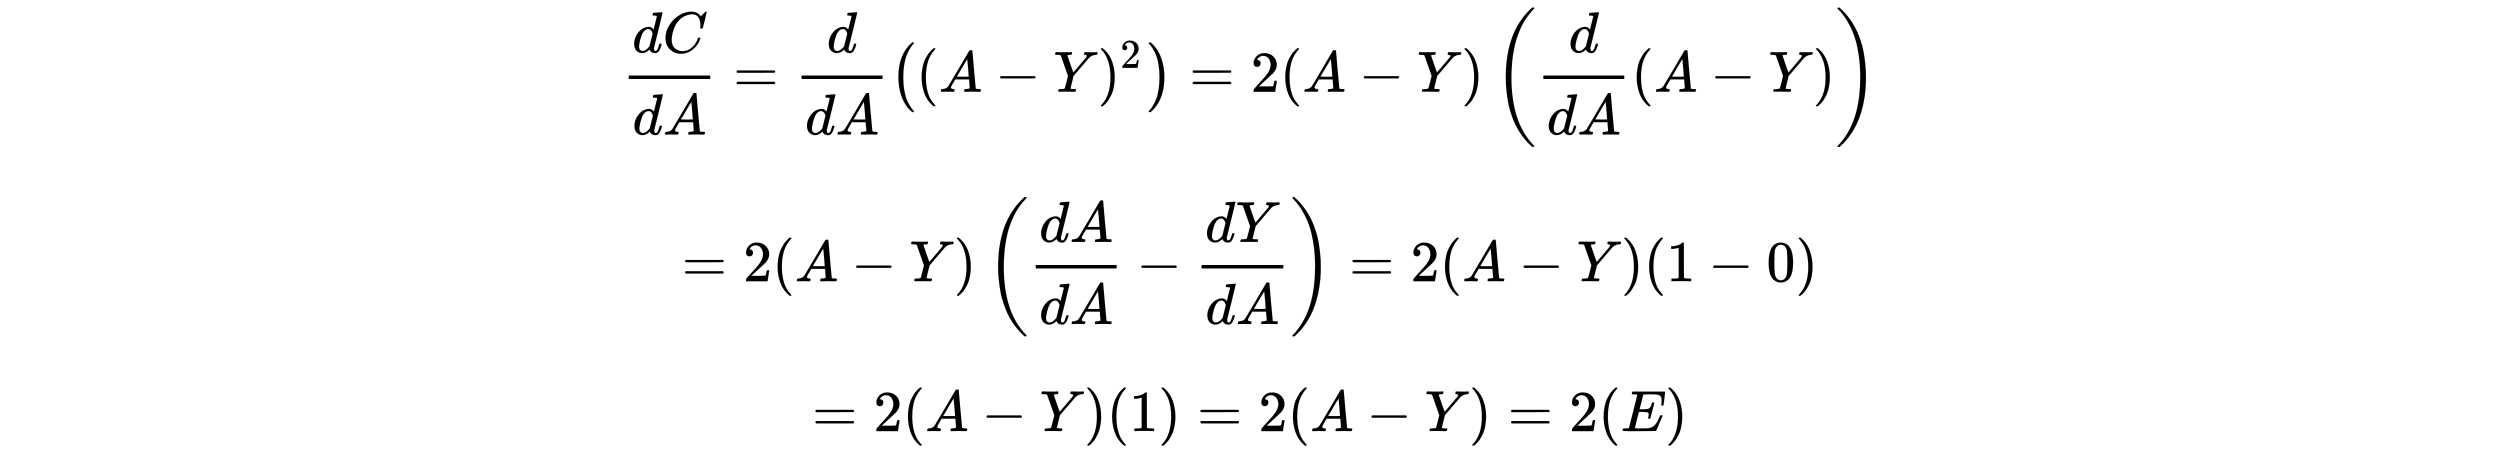 <svg xmlns:xlink="http://www.w3.org/1999/xlink" width="100ex" height="18.009ex" style="vertical-align: -14.338ex; max-width: 60000px;" viewBox="0 -1580.7 43055.4 7754" role="img" focusable="false" xmlns="http://www.w3.org/2000/svg" aria-labelledby="MathJax-SVG-1-Title"><title id="MathJax-SVG-1-Title">\frac{dC}{dA} = \frac{d}{dA} \left( (A-Y)^2 \right) = 2 (A-Y) \left( \frac{d}{dA} (A-Y) \right) \newline \space \newline= 2 (A-Y) \left( \frac{dA}{dA} - \frac{dY}{dA} \right) = 2 (A-Y) (1-0) \newline \space \newline= 2(A-Y)(1) = 2(A-Y) = 2(E)</title><defs aria-hidden="true"><path stroke-width="1" id="E1-MJMATHI-64" d="M366 683Q367 683 438 688T511 694Q523 694 523 686Q523 679 450 384T375 83T374 68Q374 26 402 26Q411 27 422 35Q443 55 463 131Q469 151 473 152Q475 153 483 153H487H491Q506 153 506 145Q506 140 503 129Q490 79 473 48T445 8T417 -8Q409 -10 393 -10Q359 -10 336 5T306 36L300 51Q299 52 296 50Q294 48 292 46Q233 -10 172 -10Q117 -10 75 30T33 157Q33 205 53 255T101 341Q148 398 195 420T280 442Q336 442 364 400Q369 394 369 396Q370 400 396 505T424 616Q424 629 417 632T378 637H357Q351 643 351 645T353 664Q358 683 366 683ZM352 326Q329 405 277 405Q242 405 210 374T160 293Q131 214 119 129Q119 126 119 118T118 106Q118 61 136 44T179 26Q233 26 290 98L298 109L352 326Z"></path><path stroke-width="1" id="E1-MJMATHI-43" d="M50 252Q50 367 117 473T286 641T490 704Q580 704 633 653Q642 643 648 636T656 626L657 623Q660 623 684 649Q691 655 699 663T715 679T725 690L740 705H746Q760 705 760 698Q760 694 728 561Q692 422 692 421Q690 416 687 415T669 413H653Q647 419 647 422Q647 423 648 429T650 449T651 481Q651 552 619 605T510 659Q484 659 454 652T382 628T299 572T226 479Q194 422 175 346T156 222Q156 108 232 58Q280 24 350 24Q441 24 512 92T606 240Q610 253 612 255T628 257Q648 257 648 248Q648 243 647 239Q618 132 523 55T319 -22Q206 -22 128 53T50 252Z"></path><path stroke-width="1" id="E1-MJMATHI-41" d="M208 74Q208 50 254 46Q272 46 272 35Q272 34 270 22Q267 8 264 4T251 0Q249 0 239 0T205 1T141 2Q70 2 50 0H42Q35 7 35 11Q37 38 48 46H62Q132 49 164 96Q170 102 345 401T523 704Q530 716 547 716H555H572Q578 707 578 706L606 383Q634 60 636 57Q641 46 701 46Q726 46 726 36Q726 34 723 22Q720 7 718 4T704 0Q701 0 690 0T651 1T578 2Q484 2 455 0H443Q437 6 437 9T439 27Q443 40 445 43L449 46H469Q523 49 533 63L521 213H283L249 155Q208 86 208 74ZM516 260Q516 271 504 416T490 562L463 519Q447 492 400 412L310 260L413 259Q516 259 516 260Z"></path><path stroke-width="1" id="E1-MJMAIN-3D" d="M56 347Q56 360 70 367H707Q722 359 722 347Q722 336 708 328L390 327H72Q56 332 56 347ZM56 153Q56 168 72 173H708Q722 163 722 153Q722 140 707 133H70Q56 140 56 153Z"></path><path stroke-width="1" id="E1-MJMAIN-28" d="M94 250Q94 319 104 381T127 488T164 576T202 643T244 695T277 729T302 750H315H319Q333 750 333 741Q333 738 316 720T275 667T226 581T184 443T167 250T184 58T225 -81T274 -167T316 -220T333 -241Q333 -250 318 -250H315H302L274 -226Q180 -141 137 -14T94 250Z"></path><path stroke-width="1" id="E1-MJMAIN-2212" d="M84 237T84 250T98 270H679Q694 262 694 250T679 230H98Q84 237 84 250Z"></path><path stroke-width="1" id="E1-MJMATHI-59" d="M66 637Q54 637 49 637T39 638T32 641T30 647T33 664T42 682Q44 683 56 683Q104 680 165 680Q288 680 306 683H316Q322 677 322 674T320 656Q316 643 310 637H298Q242 637 242 624Q242 619 292 477T343 333L346 336Q350 340 358 349T379 373T411 410T454 461Q546 568 561 587T577 618Q577 634 545 637Q528 637 528 647Q528 649 530 661Q533 676 535 679T549 683Q551 683 578 682T657 680Q684 680 713 681T746 682Q763 682 763 673Q763 669 760 657T755 643Q753 637 734 637Q662 632 617 587Q608 578 477 424L348 273L322 169Q295 62 295 57Q295 46 363 46Q379 46 384 45T390 35Q390 33 388 23Q384 6 382 4T366 1Q361 1 324 1T232 2Q170 2 138 2T102 1Q84 1 84 9Q84 14 87 24Q88 27 89 30T90 35T91 39T93 42T96 44T101 45T107 45T116 46T129 46Q168 47 180 50T198 63Q201 68 227 171L252 274L129 623Q128 624 127 625T125 627T122 629T118 631T113 633T105 634T96 635T83 636T66 637Z"></path><path stroke-width="1" id="E1-MJMAIN-29" d="M60 749L64 750Q69 750 74 750H86L114 726Q208 641 251 514T294 250Q294 182 284 119T261 12T224 -76T186 -143T145 -194T113 -227T90 -246Q87 -249 86 -250H74Q66 -250 63 -250T58 -247T55 -238Q56 -237 66 -225Q221 -64 221 250T66 725Q56 737 55 738Q55 746 60 749Z"></path><path stroke-width="1" id="E1-MJMAIN-32" d="M109 429Q82 429 66 447T50 491Q50 562 103 614T235 666Q326 666 387 610T449 465Q449 422 429 383T381 315T301 241Q265 210 201 149L142 93L218 92Q375 92 385 97Q392 99 409 186V189H449V186Q448 183 436 95T421 3V0H50V19V31Q50 38 56 46T86 81Q115 113 136 137Q145 147 170 174T204 211T233 244T261 278T284 308T305 340T320 369T333 401T340 431T343 464Q343 527 309 573T212 619Q179 619 154 602T119 569T109 550Q109 549 114 549Q132 549 151 535T170 489Q170 464 154 447T109 429Z"></path><path stroke-width="1" id="E1-MJSZ1-28" d="M152 251Q152 646 388 850H416Q422 844 422 841Q422 837 403 816T357 753T302 649T255 482T236 250Q236 124 255 19T301 -147T356 -251T403 -315T422 -340Q422 -343 416 -349H388Q359 -325 332 -296T271 -213T212 -97T170 56T152 251Z"></path><path stroke-width="1" id="E1-MJSZ1-29" d="M305 251Q305 -145 69 -349H56Q43 -349 39 -347T35 -338Q37 -333 60 -307T108 -239T160 -136T204 27T221 250T204 473T160 636T108 740T60 807T35 839Q35 850 50 850H56H69Q197 743 256 566Q305 425 305 251Z"></path><path stroke-width="1" id="E1-MJSZ3-28" d="M701 -940Q701 -943 695 -949H664Q662 -947 636 -922T591 -879T537 -818T475 -737T412 -636T350 -511T295 -362T250 -186T221 17T209 251Q209 962 573 1361Q596 1386 616 1405T649 1437T664 1450H695Q701 1444 701 1441Q701 1436 681 1415T629 1356T557 1261T476 1118T400 927T340 675T308 359Q306 321 306 250Q306 -139 400 -430T690 -924Q701 -936 701 -940Z"></path><path stroke-width="1" id="E1-MJSZ3-29" d="M34 1438Q34 1446 37 1448T50 1450H56H71Q73 1448 99 1423T144 1380T198 1319T260 1238T323 1137T385 1013T440 864T485 688T514 485T526 251Q526 134 519 53Q472 -519 162 -860Q139 -885 119 -904T86 -936T71 -949H56Q43 -949 39 -947T34 -937Q88 -883 140 -813Q428 -430 428 251Q428 453 402 628T338 922T245 1146T145 1309T46 1425Q44 1427 42 1429T39 1433T36 1436L34 1438Z"></path><path stroke-width="1" id="E1-MJMAIN-31" d="M213 578L200 573Q186 568 160 563T102 556H83V602H102Q149 604 189 617T245 641T273 663Q275 666 285 666Q294 666 302 660V361L303 61Q310 54 315 52T339 48T401 46H427V0H416Q395 3 257 3Q121 3 100 0H88V46H114Q136 46 152 46T177 47T193 50T201 52T207 57T213 61V578Z"></path><path stroke-width="1" id="E1-MJMAIN-30" d="M96 585Q152 666 249 666Q297 666 345 640T423 548Q460 465 460 320Q460 165 417 83Q397 41 362 16T301 -15T250 -22Q224 -22 198 -16T137 16T82 83Q39 165 39 320Q39 494 96 585ZM321 597Q291 629 250 629Q208 629 178 597Q153 571 145 525T137 333Q137 175 145 125T181 46Q209 16 250 16Q290 16 318 46Q347 76 354 130T362 333Q362 478 354 524T321 597Z"></path><path stroke-width="1" id="E1-MJMATHI-45" d="M492 213Q472 213 472 226Q472 230 477 250T482 285Q482 316 461 323T364 330H312Q311 328 277 192T243 52Q243 48 254 48T334 46Q428 46 458 48T518 61Q567 77 599 117T670 248Q680 270 683 272Q690 274 698 274Q718 274 718 261Q613 7 608 2Q605 0 322 0H133Q31 0 31 11Q31 13 34 25Q38 41 42 43T65 46Q92 46 125 49Q139 52 144 61Q146 66 215 342T285 622Q285 629 281 629Q273 632 228 634H197Q191 640 191 642T193 659Q197 676 203 680H757Q764 676 764 669Q764 664 751 557T737 447Q735 440 717 440H705Q698 445 698 453L701 476Q704 500 704 528Q704 558 697 578T678 609T643 625T596 632T532 634H485Q397 633 392 631Q388 629 386 622Q385 619 355 499T324 377Q347 376 372 376H398Q464 376 489 391T534 472Q538 488 540 490T557 493Q562 493 565 493T570 492T572 491T574 487T577 483L544 351Q511 218 508 216Q505 213 492 213Z"></path></defs><g stroke="currentColor" fill="currentColor" stroke-width="0" transform="matrix(1 0 0 -1 0 0)" aria-hidden="true"><g transform="translate(10708,0)"><g transform="translate(120,0)"><rect stroke="none" width="1404" height="60" x="0" y="220"></rect><g transform="translate(60,676)"> <use xlink:href="#E1-MJMATHI-64" x="0" y="0"></use> <use xlink:href="#E1-MJMATHI-43" x="523" y="0"></use></g><g transform="translate(65,-737)"> <use xlink:href="#E1-MJMATHI-64" x="0" y="0"></use> <use xlink:href="#E1-MJMATHI-41" x="523" y="0"></use></g></g> <use xlink:href="#E1-MJMAIN-3D" x="1921" y="0"></use><g transform="translate(2700,0)"><g transform="translate(397,0)"><rect stroke="none" width="1394" height="60" x="0" y="220"></rect> <use xlink:href="#E1-MJMATHI-64" x="435" y="676"></use><g transform="translate(60,-737)"> <use xlink:href="#E1-MJMATHI-64" x="0" y="0"></use> <use xlink:href="#E1-MJMATHI-41" x="523" y="0"></use></g></g></g><g transform="translate(4612,0)"> <use xlink:href="#E1-MJSZ1-28"></use> <use xlink:href="#E1-MJMAIN-28" x="458" y="0"></use> <use xlink:href="#E1-MJMATHI-41" x="848" y="0"></use> <use xlink:href="#E1-MJMAIN-2212" x="1820" y="0"></use> <use xlink:href="#E1-MJMATHI-59" x="2821" y="0"></use><g transform="translate(3584,0)"> <use xlink:href="#E1-MJMAIN-29" x="0" y="0"></use> <use transform="scale(0.707)" xlink:href="#E1-MJMAIN-32" x="550" y="583"></use></g> <use xlink:href="#E1-MJSZ1-29" x="4428" y="-1"></use></g> <use xlink:href="#E1-MJMAIN-3D" x="9776" y="0"></use> <use xlink:href="#E1-MJMAIN-32" x="10832" y="0"></use> <use xlink:href="#E1-MJMAIN-28" x="11333" y="0"></use> <use xlink:href="#E1-MJMATHI-41" x="11722" y="0"></use> <use xlink:href="#E1-MJMAIN-2212" x="12695" y="0"></use> <use xlink:href="#E1-MJMATHI-59" x="13696" y="0"></use> <use xlink:href="#E1-MJMAIN-29" x="14459" y="0"></use><g transform="translate(15016,0)"> <use xlink:href="#E1-MJSZ3-28"></use><g transform="translate(736,0)"><g transform="translate(120,0)"><rect stroke="none" width="1394" height="60" x="0" y="220"></rect> <use xlink:href="#E1-MJMATHI-64" x="435" y="676"></use><g transform="translate(60,-737)"> <use xlink:href="#E1-MJMATHI-64" x="0" y="0"></use> <use xlink:href="#E1-MJMATHI-41" x="523" y="0"></use></g></g></g> <use xlink:href="#E1-MJMAIN-28" x="2370" y="0"></use> <use xlink:href="#E1-MJMATHI-41" x="2760" y="0"></use> <use xlink:href="#E1-MJMAIN-2212" x="3732" y="0"></use> <use xlink:href="#E1-MJMATHI-59" x="4733" y="0"></use> <use xlink:href="#E1-MJMAIN-29" x="5496" y="0"></use> <use xlink:href="#E1-MJSZ3-29" x="5886" y="-1"></use></g></g><g transform="translate(11742,-3263)"> <use xlink:href="#E1-MJMAIN-3D" x="0" y="0"></use> <use xlink:href="#E1-MJMAIN-32" x="1056" y="0"></use> <use xlink:href="#E1-MJMAIN-28" x="1556" y="0"></use> <use xlink:href="#E1-MJMATHI-41" x="1946" y="0"></use> <use xlink:href="#E1-MJMAIN-2212" x="2919" y="0"></use> <use xlink:href="#E1-MJMATHI-59" x="3919" y="0"></use> <use xlink:href="#E1-MJMAIN-29" x="4683" y="0"></use><g transform="translate(5239,0)"> <use xlink:href="#E1-MJSZ3-28"></use><g transform="translate(736,0)"><g transform="translate(120,0)"><rect stroke="none" width="1394" height="60" x="0" y="220"></rect><g transform="translate(60,676)"> <use xlink:href="#E1-MJMATHI-64" x="0" y="0"></use> <use xlink:href="#E1-MJMATHI-41" x="523" y="0"></use></g><g transform="translate(60,-737)"> <use xlink:href="#E1-MJMATHI-64" x="0" y="0"></use> <use xlink:href="#E1-MJMATHI-41" x="523" y="0"></use></g></g></g> <use xlink:href="#E1-MJMAIN-2212" x="2592" y="0"></use><g transform="translate(3371,0)"><g transform="translate(342,0)"><rect stroke="none" width="1407" height="60" x="0" y="220"></rect><g transform="translate(60,676)"> <use xlink:href="#E1-MJMATHI-64" x="0" y="0"></use> <use xlink:href="#E1-MJMATHI-59" x="523" y="0"></use></g><g transform="translate(66,-737)"> <use xlink:href="#E1-MJMATHI-64" x="0" y="0"></use> <use xlink:href="#E1-MJMATHI-41" x="523" y="0"></use></g></g></g> <use xlink:href="#E1-MJSZ3-29" x="5240" y="-1"></use></g> <use xlink:href="#E1-MJMAIN-3D" x="11494" y="0"></use> <use xlink:href="#E1-MJMAIN-32" x="12550" y="0"></use> <use xlink:href="#E1-MJMAIN-28" x="13050" y="0"></use> <use xlink:href="#E1-MJMATHI-41" x="13440" y="0"></use> <use xlink:href="#E1-MJMAIN-2212" x="14413" y="0"></use> <use xlink:href="#E1-MJMATHI-59" x="15413" y="0"></use> <use xlink:href="#E1-MJMAIN-29" x="16177" y="0"></use> <use xlink:href="#E1-MJMAIN-28" x="16566" y="0"></use> <use xlink:href="#E1-MJMAIN-31" x="16956" y="0"></use> <use xlink:href="#E1-MJMAIN-2212" x="17679" y="0"></use> <use xlink:href="#E1-MJMAIN-30" x="18679" y="0"></use> <use xlink:href="#E1-MJMAIN-29" x="19180" y="0"></use></g><g transform="translate(13987,-5844)"> <use xlink:href="#E1-MJMAIN-3D" x="0" y="0"></use> <use xlink:href="#E1-MJMAIN-32" x="1056" y="0"></use> <use xlink:href="#E1-MJMAIN-28" x="1556" y="0"></use> <use xlink:href="#E1-MJMATHI-41" x="1946" y="0"></use> <use xlink:href="#E1-MJMAIN-2212" x="2919" y="0"></use> <use xlink:href="#E1-MJMATHI-59" x="3919" y="0"></use> <use xlink:href="#E1-MJMAIN-29" x="4683" y="0"></use> <use xlink:href="#E1-MJMAIN-28" x="5072" y="0"></use> <use xlink:href="#E1-MJMAIN-31" x="5462" y="0"></use> <use xlink:href="#E1-MJMAIN-29" x="5962" y="0"></use> <use xlink:href="#E1-MJMAIN-3D" x="6630" y="0"></use> <use xlink:href="#E1-MJMAIN-32" x="7686" y="0"></use> <use xlink:href="#E1-MJMAIN-28" x="8186" y="0"></use> <use xlink:href="#E1-MJMATHI-41" x="8576" y="0"></use> <use xlink:href="#E1-MJMAIN-2212" x="9549" y="0"></use> <use xlink:href="#E1-MJMATHI-59" x="10549" y="0"></use> <use xlink:href="#E1-MJMAIN-29" x="11313" y="0"></use> <use xlink:href="#E1-MJMAIN-3D" x="11980" y="0"></use> <use xlink:href="#E1-MJMAIN-32" x="13036" y="0"></use> <use xlink:href="#E1-MJMAIN-28" x="13537" y="0"></use> <use xlink:href="#E1-MJMATHI-45" x="13926" y="0"></use> <use xlink:href="#E1-MJMAIN-29" x="14691" y="0"></use></g></g></svg>